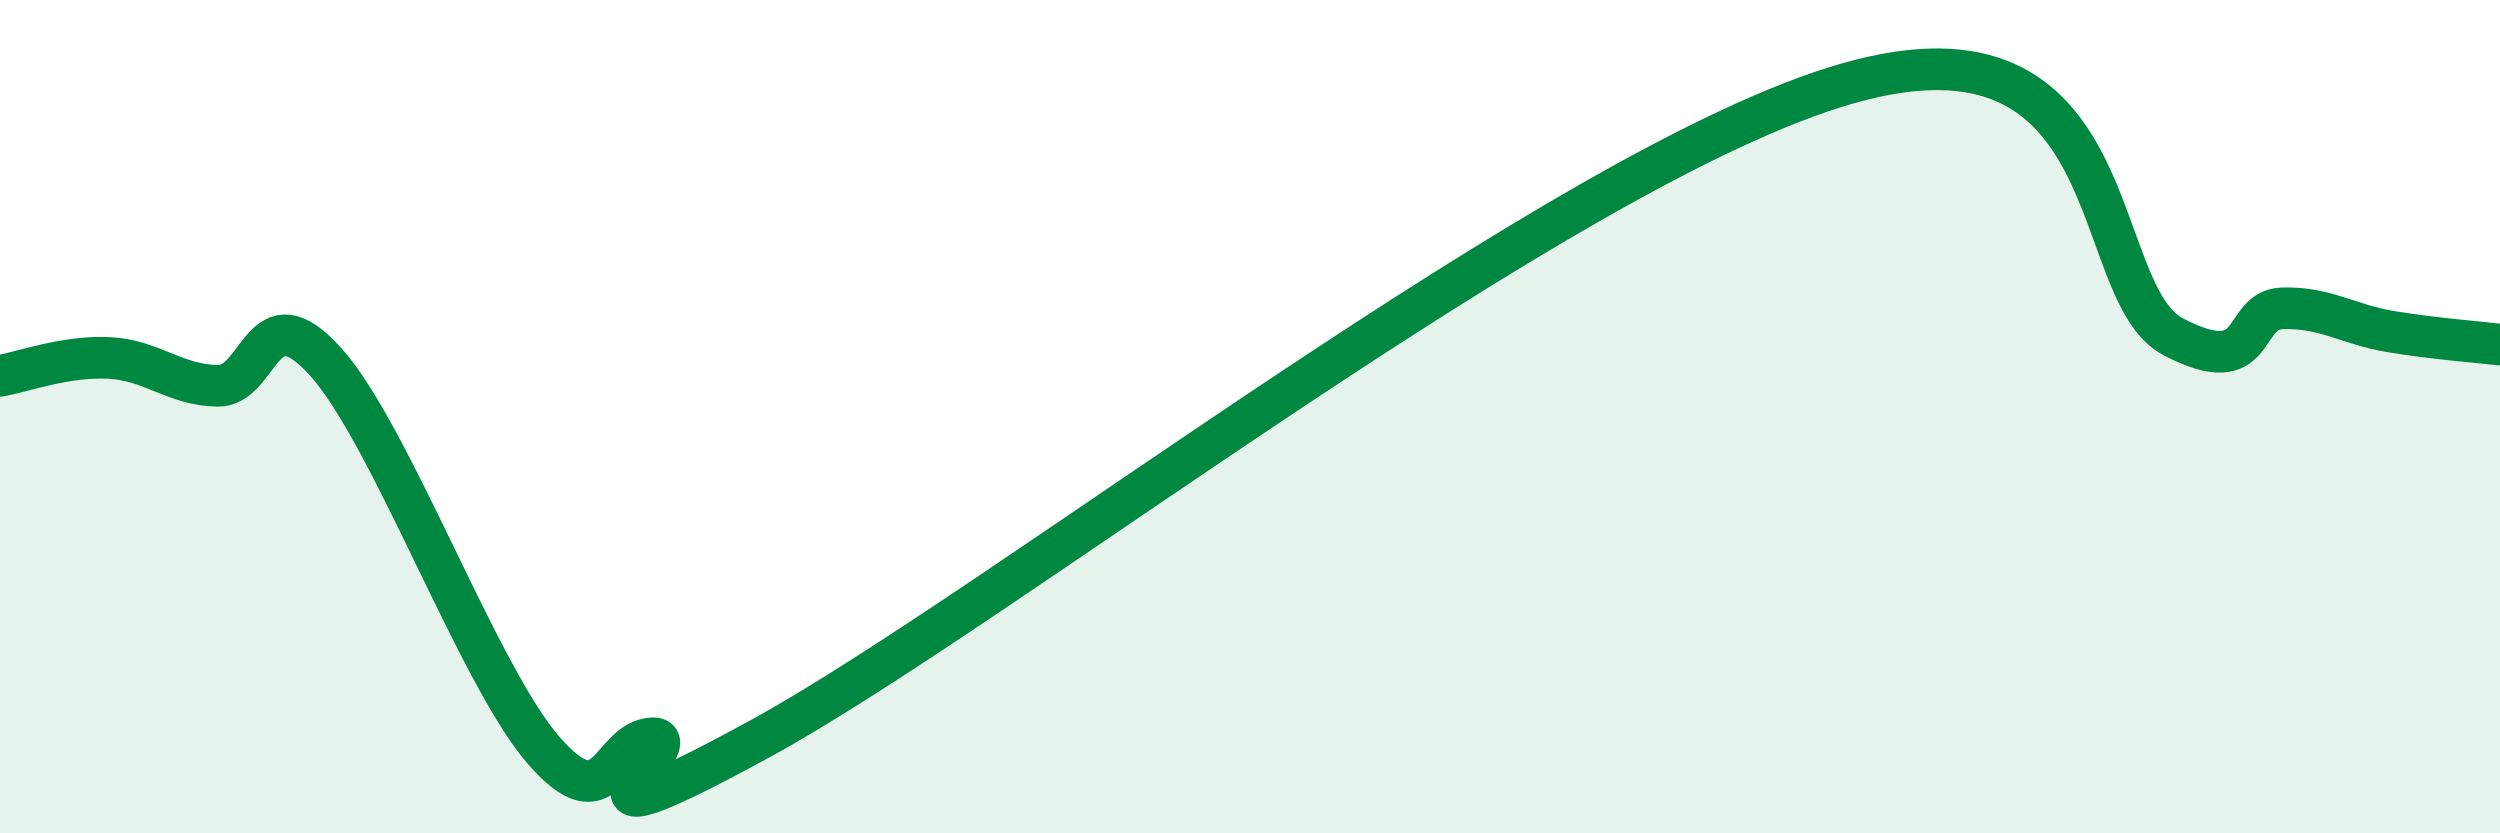 
    <svg width="60" height="20" viewBox="0 0 60 20" xmlns="http://www.w3.org/2000/svg">
      <path
        d="M 0,9.02 C 0.52,8.93 1.57,8.54 2.61,8.59 C 3.65,8.64 4.18,9.24 5.22,9.26 C 6.26,9.28 6.27,6.95 7.83,8.7 C 9.39,10.45 11.48,16.2 13.04,18 C 14.6,19.8 14.61,17.78 15.65,17.72 C 16.69,17.66 12.52,20.86 18.26,17.72 C 24,14.58 37.57,3.93 44.35,2 C 51.13,0.07 50.08,7.01 52.17,8.09 C 54.26,9.17 53.74,7.43 54.78,7.4 C 55.82,7.37 56.35,7.79 57.39,7.96 C 58.43,8.13 59.48,8.21 60,8.27L60 20L0 20Z"
        fill="#008740"
        opacity="0.1"
        stroke-linecap="round"
        stroke-linejoin="round"
      />
      <path
        d="M 0,9.02 C 0.52,8.93 1.57,8.54 2.61,8.59 C 3.65,8.64 4.18,9.24 5.22,9.26 C 6.26,9.28 6.27,6.95 7.83,8.7 C 9.39,10.45 11.48,16.2 13.04,18 C 14.6,19.8 14.61,17.78 15.65,17.72 C 16.69,17.66 12.52,20.86 18.26,17.72 C 24,14.58 37.57,3.93 44.35,2 C 51.13,0.07 50.08,7.01 52.17,8.09 C 54.26,9.17 53.74,7.43 54.78,7.4 C 55.82,7.37 56.35,7.79 57.39,7.96 C 58.43,8.13 59.48,8.21 60,8.27"
        stroke="#008740"
        stroke-width="1"
        fill="none"
        stroke-linecap="round"
        stroke-linejoin="round"
      />
    </svg>
  